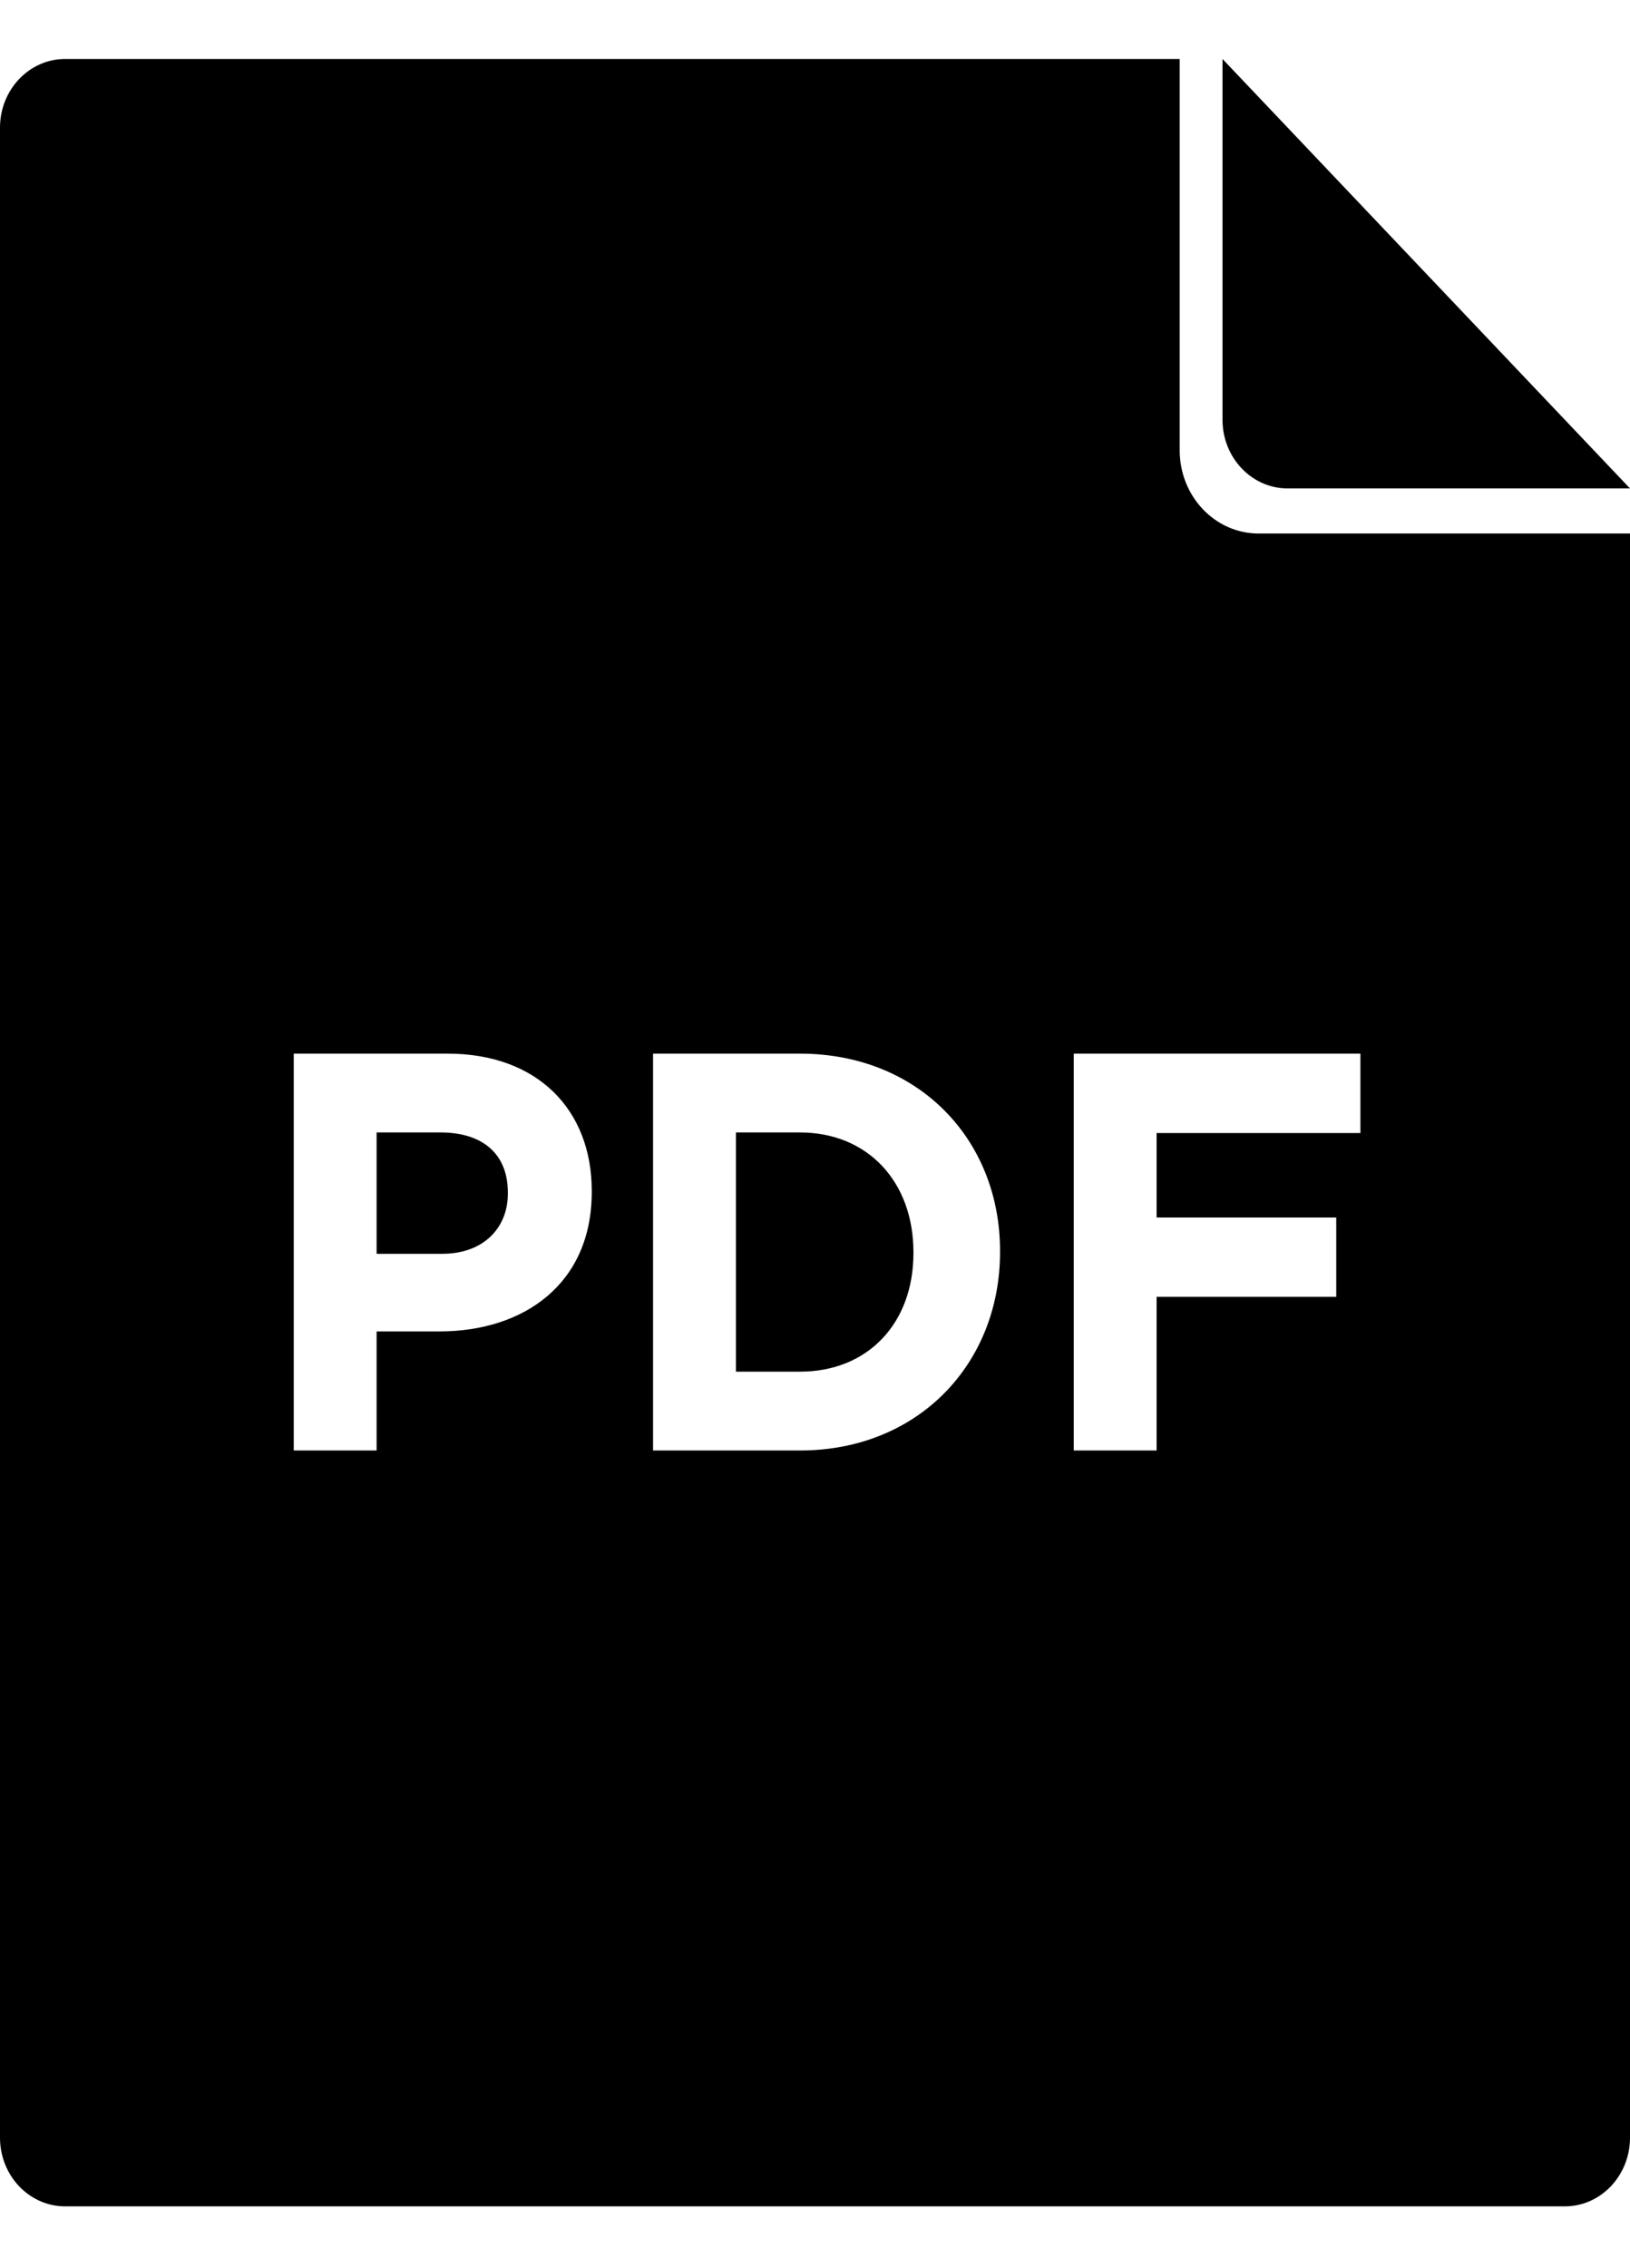 <svg width="23" height="32" viewBox="0 0 23 32" fill="none" xmlns="http://www.w3.org/2000/svg">
<path d="M22.08 31.128H0.92C0.412 31.128 0 30.694 0 30.159V1.801C0 1.266 0.412 0.832 0.92 0.832H16.646V6.354C16.646 7.002 17.145 7.527 17.759 7.527H23V30.159C23 30.694 22.588 31.128 22.08 31.128ZM4.145 20.464H5.314V18.784H6.202C7.394 18.784 8.35 18.112 8.35 16.817V16.801C8.35 15.657 7.584 14.865 6.316 14.865H4.145V20.464ZM5.314 17.689V15.977H6.217C6.802 15.977 7.166 16.273 7.166 16.825V16.841C7.166 17.321 6.825 17.689 6.24 17.689H5.314ZM9.215 20.464H11.287C12.957 20.464 14.111 19.24 14.111 17.665V17.648C14.111 16.073 12.957 14.865 11.287 14.865H9.215V20.464ZM11.287 15.977C12.244 15.977 12.889 16.673 12.889 17.665V17.68C12.889 18.672 12.244 19.352 11.287 19.352H10.384V15.977H11.287ZM15.151 20.464H16.32V18.296H18.855V17.177H16.32V15.985H19.196V14.865H15.151V20.464ZM17.25 5.922V0.832L23 6.891H18.17C17.662 6.891 17.25 6.457 17.25 5.922Z" fill="black"/>
</svg>
